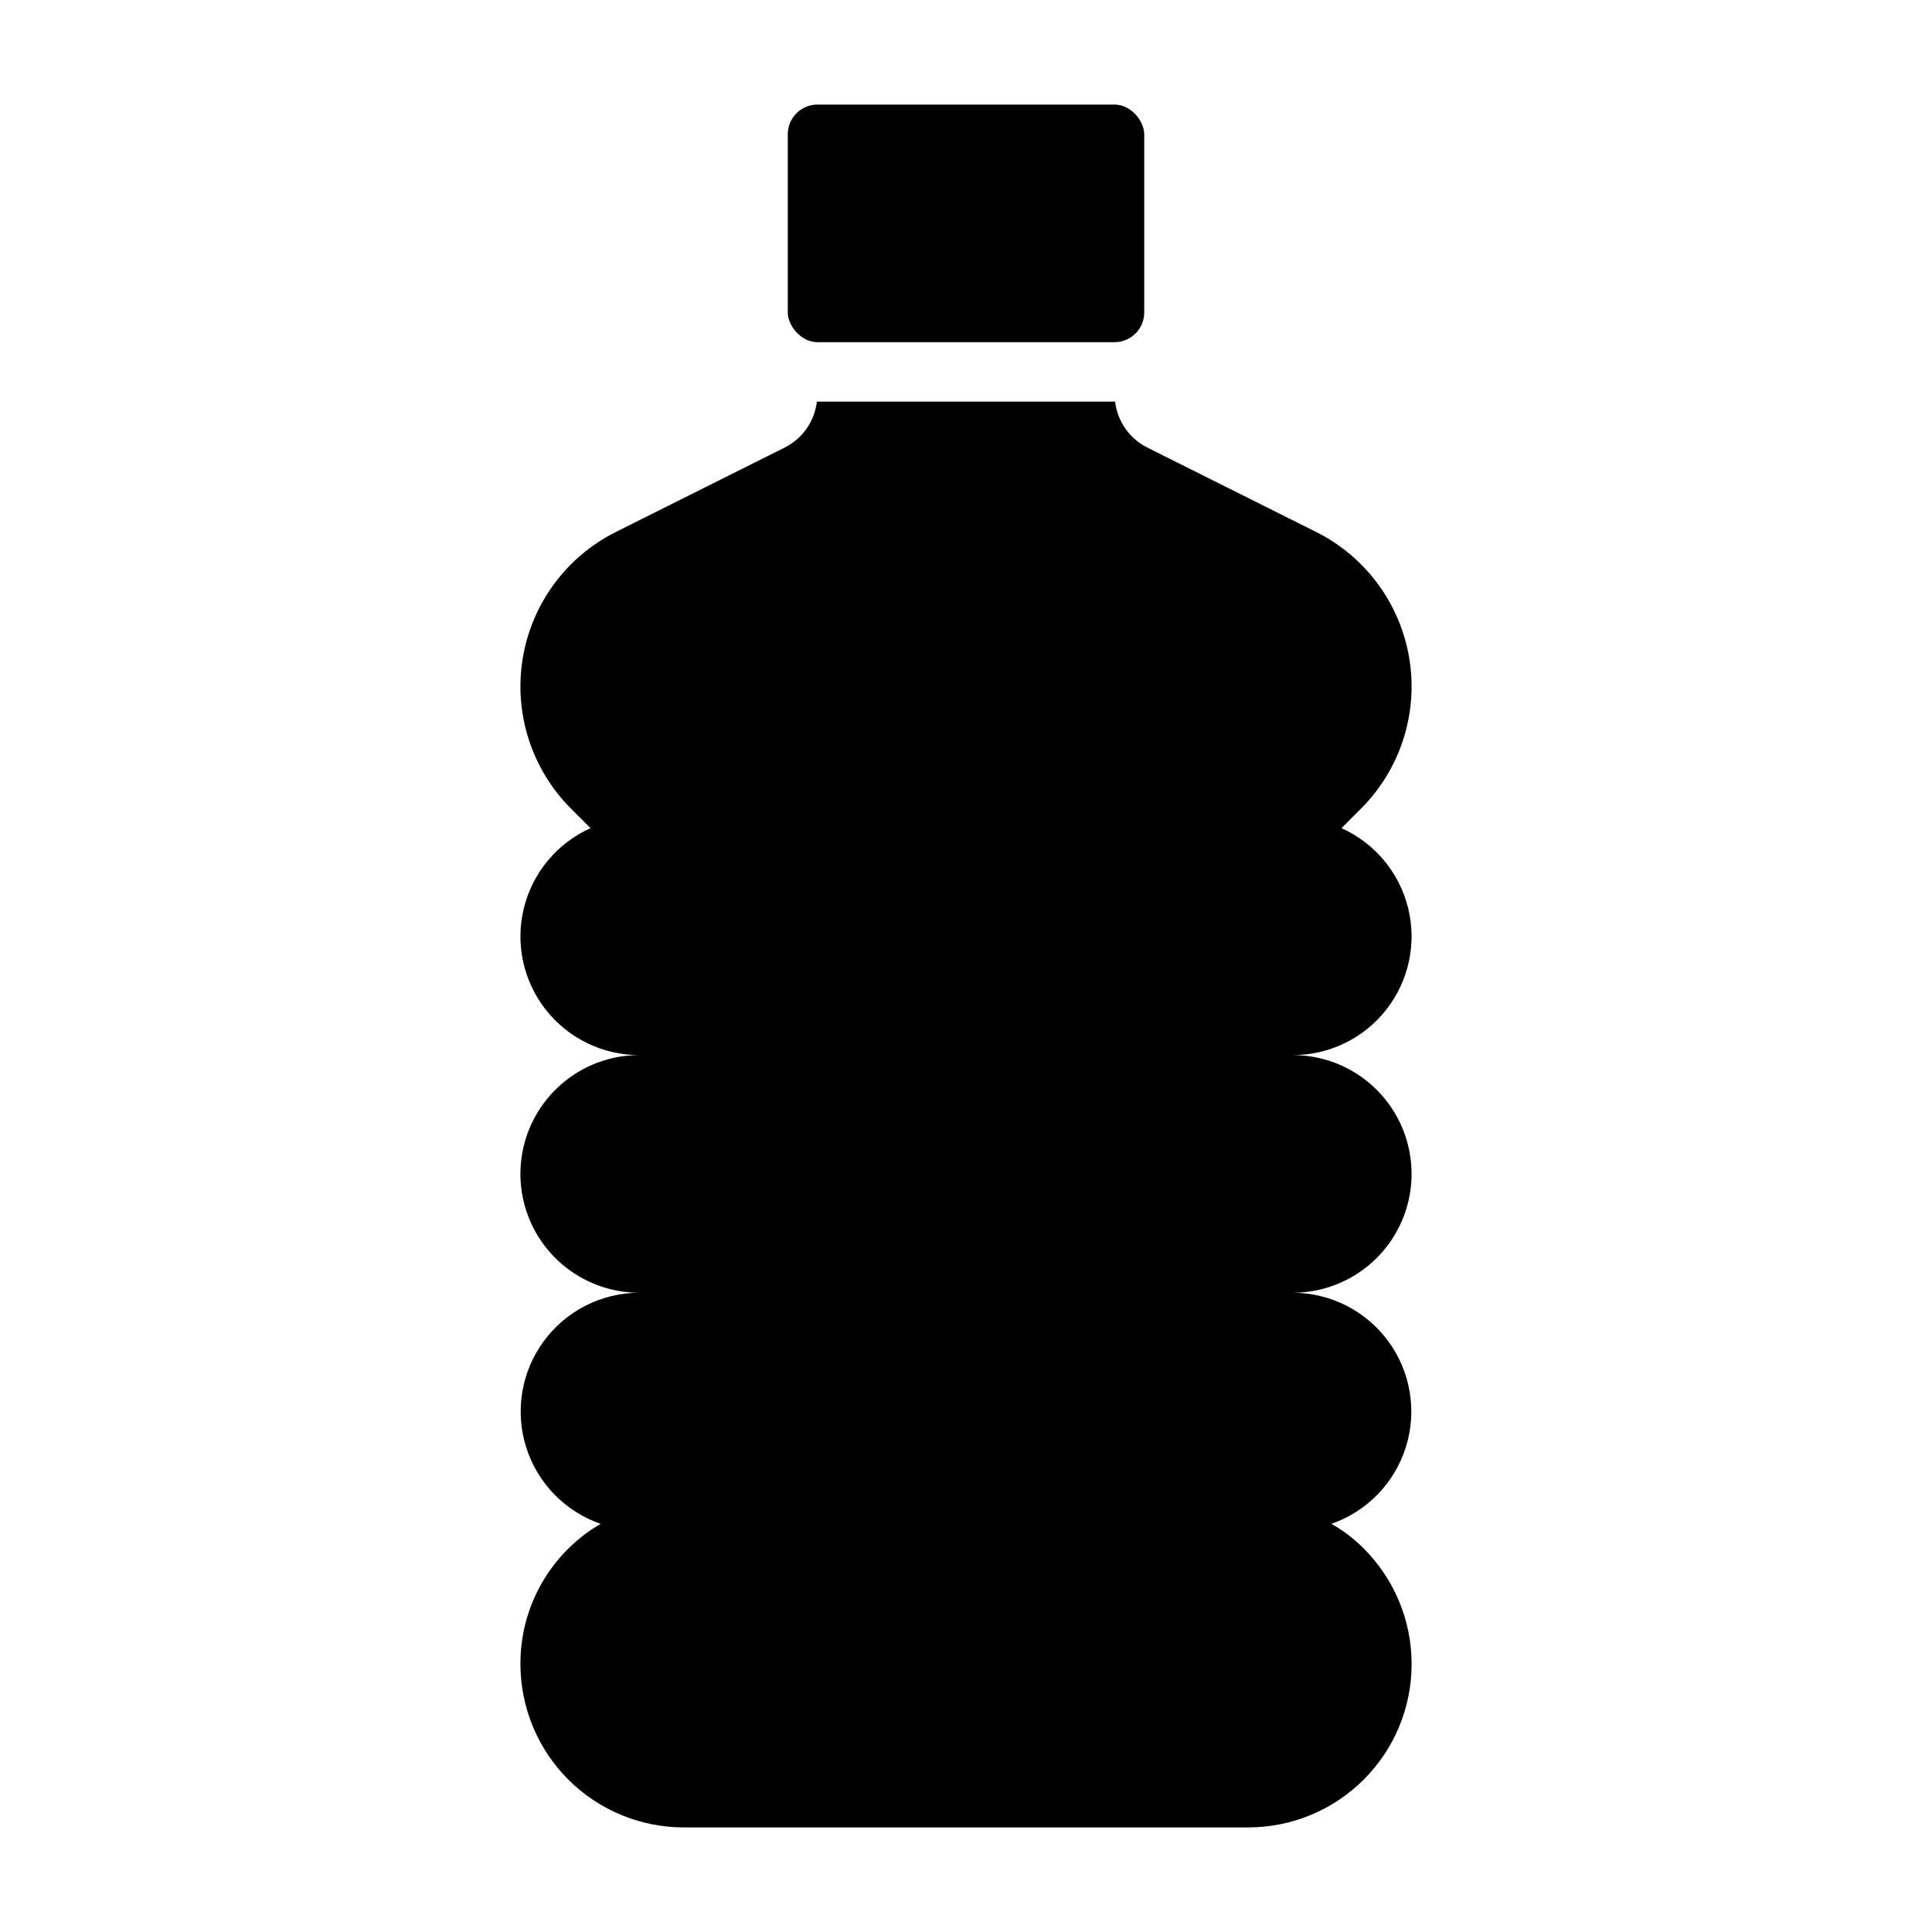 <?xml version="1.0" encoding="UTF-8"?>
<!-- Uploaded to: ICON Repo, www.svgrepo.com, Generator: ICON Repo Mixer Tools -->
<svg fill="#000000" width="800px" height="800px" version="1.1" viewBox="144 144 512 512" xmlns="http://www.w3.org/2000/svg">
 <g>
  <path d="m360.64 171.71h78.719c4.348 0 7.871 4.348 7.871 7.871v47.23c0 4.348-3.523 7.871-7.871 7.871h-78.719c-4.348 0-7.871-4.348-7.871-7.871v-47.23c0-4.348 3.523-7.871 7.871-7.871z"/>
  <path d="m486.59 423.61c11.25 0 21.645 6.004 27.27 15.746s5.625 21.746 0 31.488c-5.625 9.742-16.02 15.742-27.27 15.742 10.004 0.023 19.398 4.793 25.316 12.855 5.922 8.062 7.656 18.457 4.68 28.004-2.977 9.547-10.309 17.113-19.762 20.387 3.152 1.766 6.039 3.965 8.582 6.531 8.121 8.121 12.688 19.137 12.688 30.621 0 11.488-4.562 22.5-12.688 30.621-8.121 8.121-19.137 12.68-30.625 12.68h-149.57 0.004c-11.484 0-22.496-4.562-30.617-12.684-8.117-8.117-12.68-19.133-12.68-30.613-0.031-7.516 1.918-14.906 5.648-21.426 3.731-6.523 9.113-11.949 15.605-15.73-9.449-3.273-16.785-10.84-19.762-20.387-2.977-9.547-1.238-19.941 4.68-28.004 5.918-8.062 15.316-12.832 25.316-12.855-11.25 0-21.645-6-27.27-15.742-5.625-9.742-5.625-21.746 0-31.488s16.02-15.746 27.27-15.746c-9.676 0.012-18.816-4.43-24.785-12.043-5.969-7.613-8.102-17.551-5.785-26.941 2.32-9.395 8.832-17.195 17.66-21.156l-5.195-5.195c-10.391-10.406-15.148-25.168-12.793-39.684 2.352-14.516 11.535-27.016 24.68-33.605l44.715-22.355c4.738-2.356 7.965-6.945 8.578-12.203h79.035c0.613 5.258 3.84 9.848 8.582 12.203l44.715 22.355h-0.004c13.145 6.59 22.328 19.09 24.684 33.605 2.352 14.516-2.406 29.277-12.797 39.684l-5.195 5.195c8.828 3.961 15.34 11.762 17.66 21.156 2.32 9.391 0.188 19.328-5.785 26.941-5.969 7.613-15.109 12.055-24.785 12.043z"/>
 </g>
</svg>